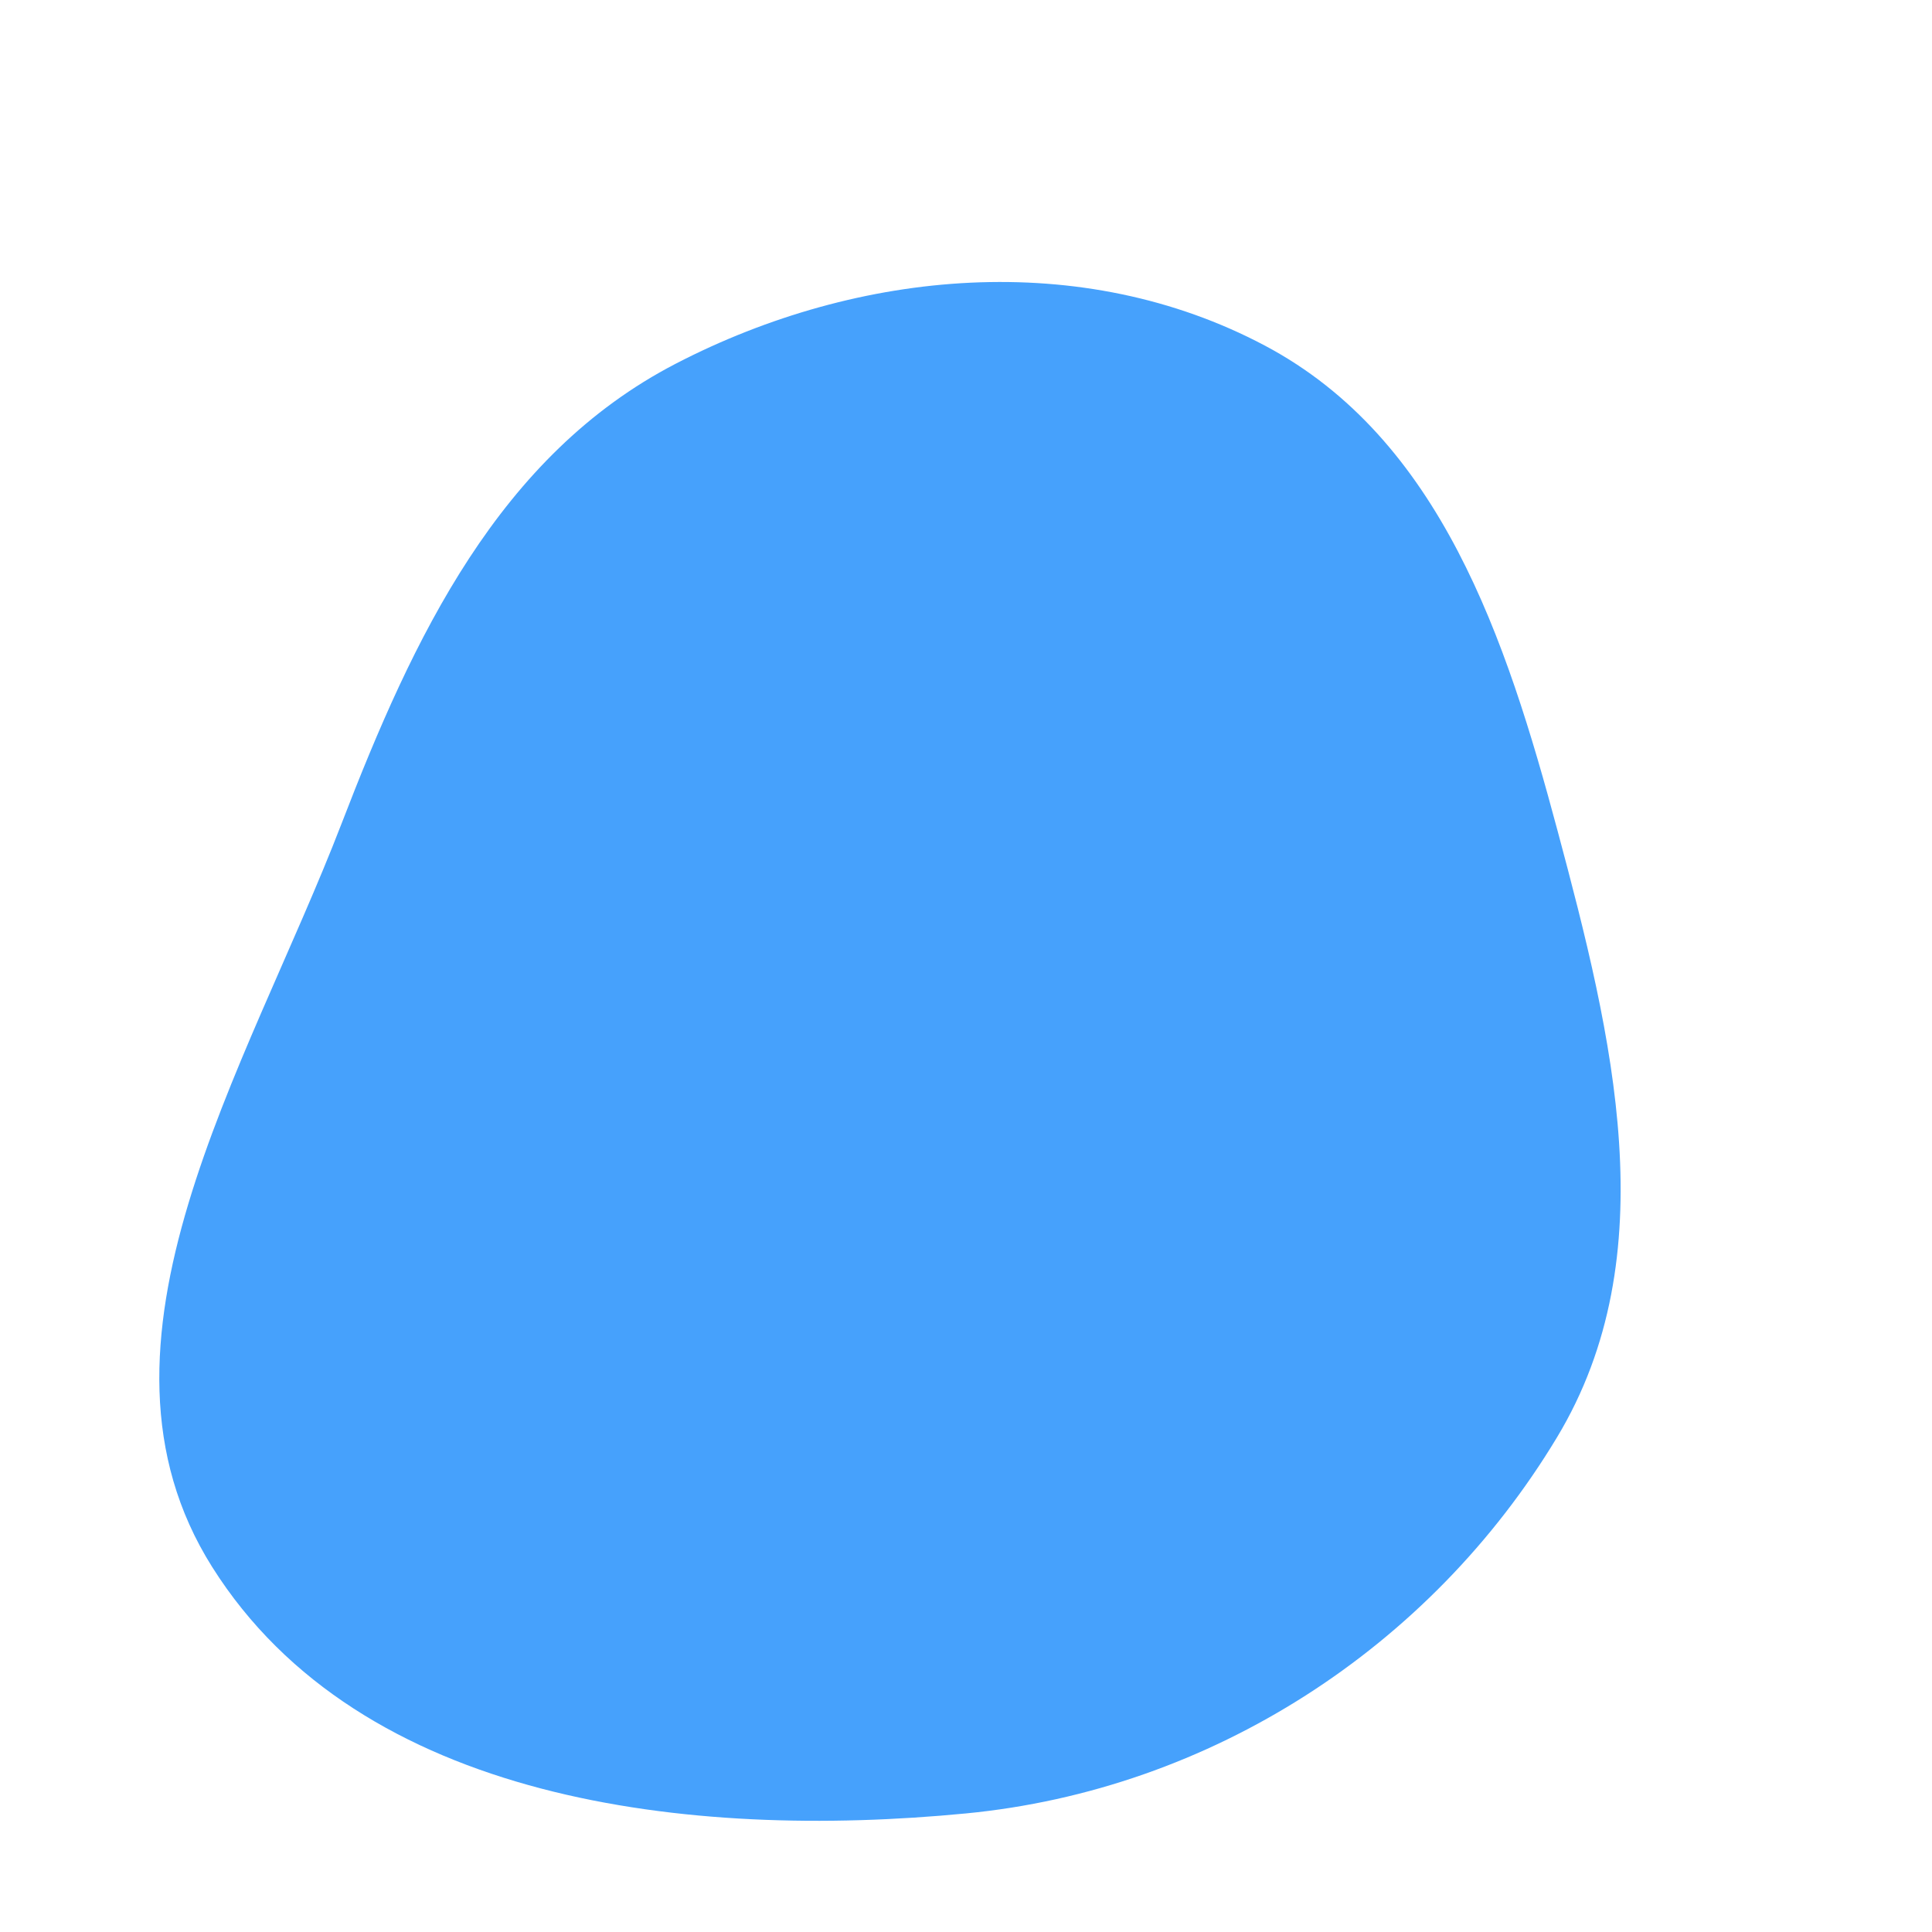 <svg width="256" height="256" viewBox="0 0 256 256" xmlns="http://www.w3.org/2000/svg">
    <path stroke="none" stroke-width="0" fill="#46a1fc" d="M128,240.288C160.403,237.161,189.52,218.341,206.313,190.453C220.849,166.315,213.679,137.326,206.393,110.107C199.581,84.66,190.867,58.126,167.591,45.789C143.401,32.967,113.874,35.594,89.561,48.181C66.099,60.327,54.763,84.463,45.265,109.116C32.656,141.845,9.413,177.982,28.124,207.649C47.782,238.816,91.321,243.828,128,240.288"/>
</svg>